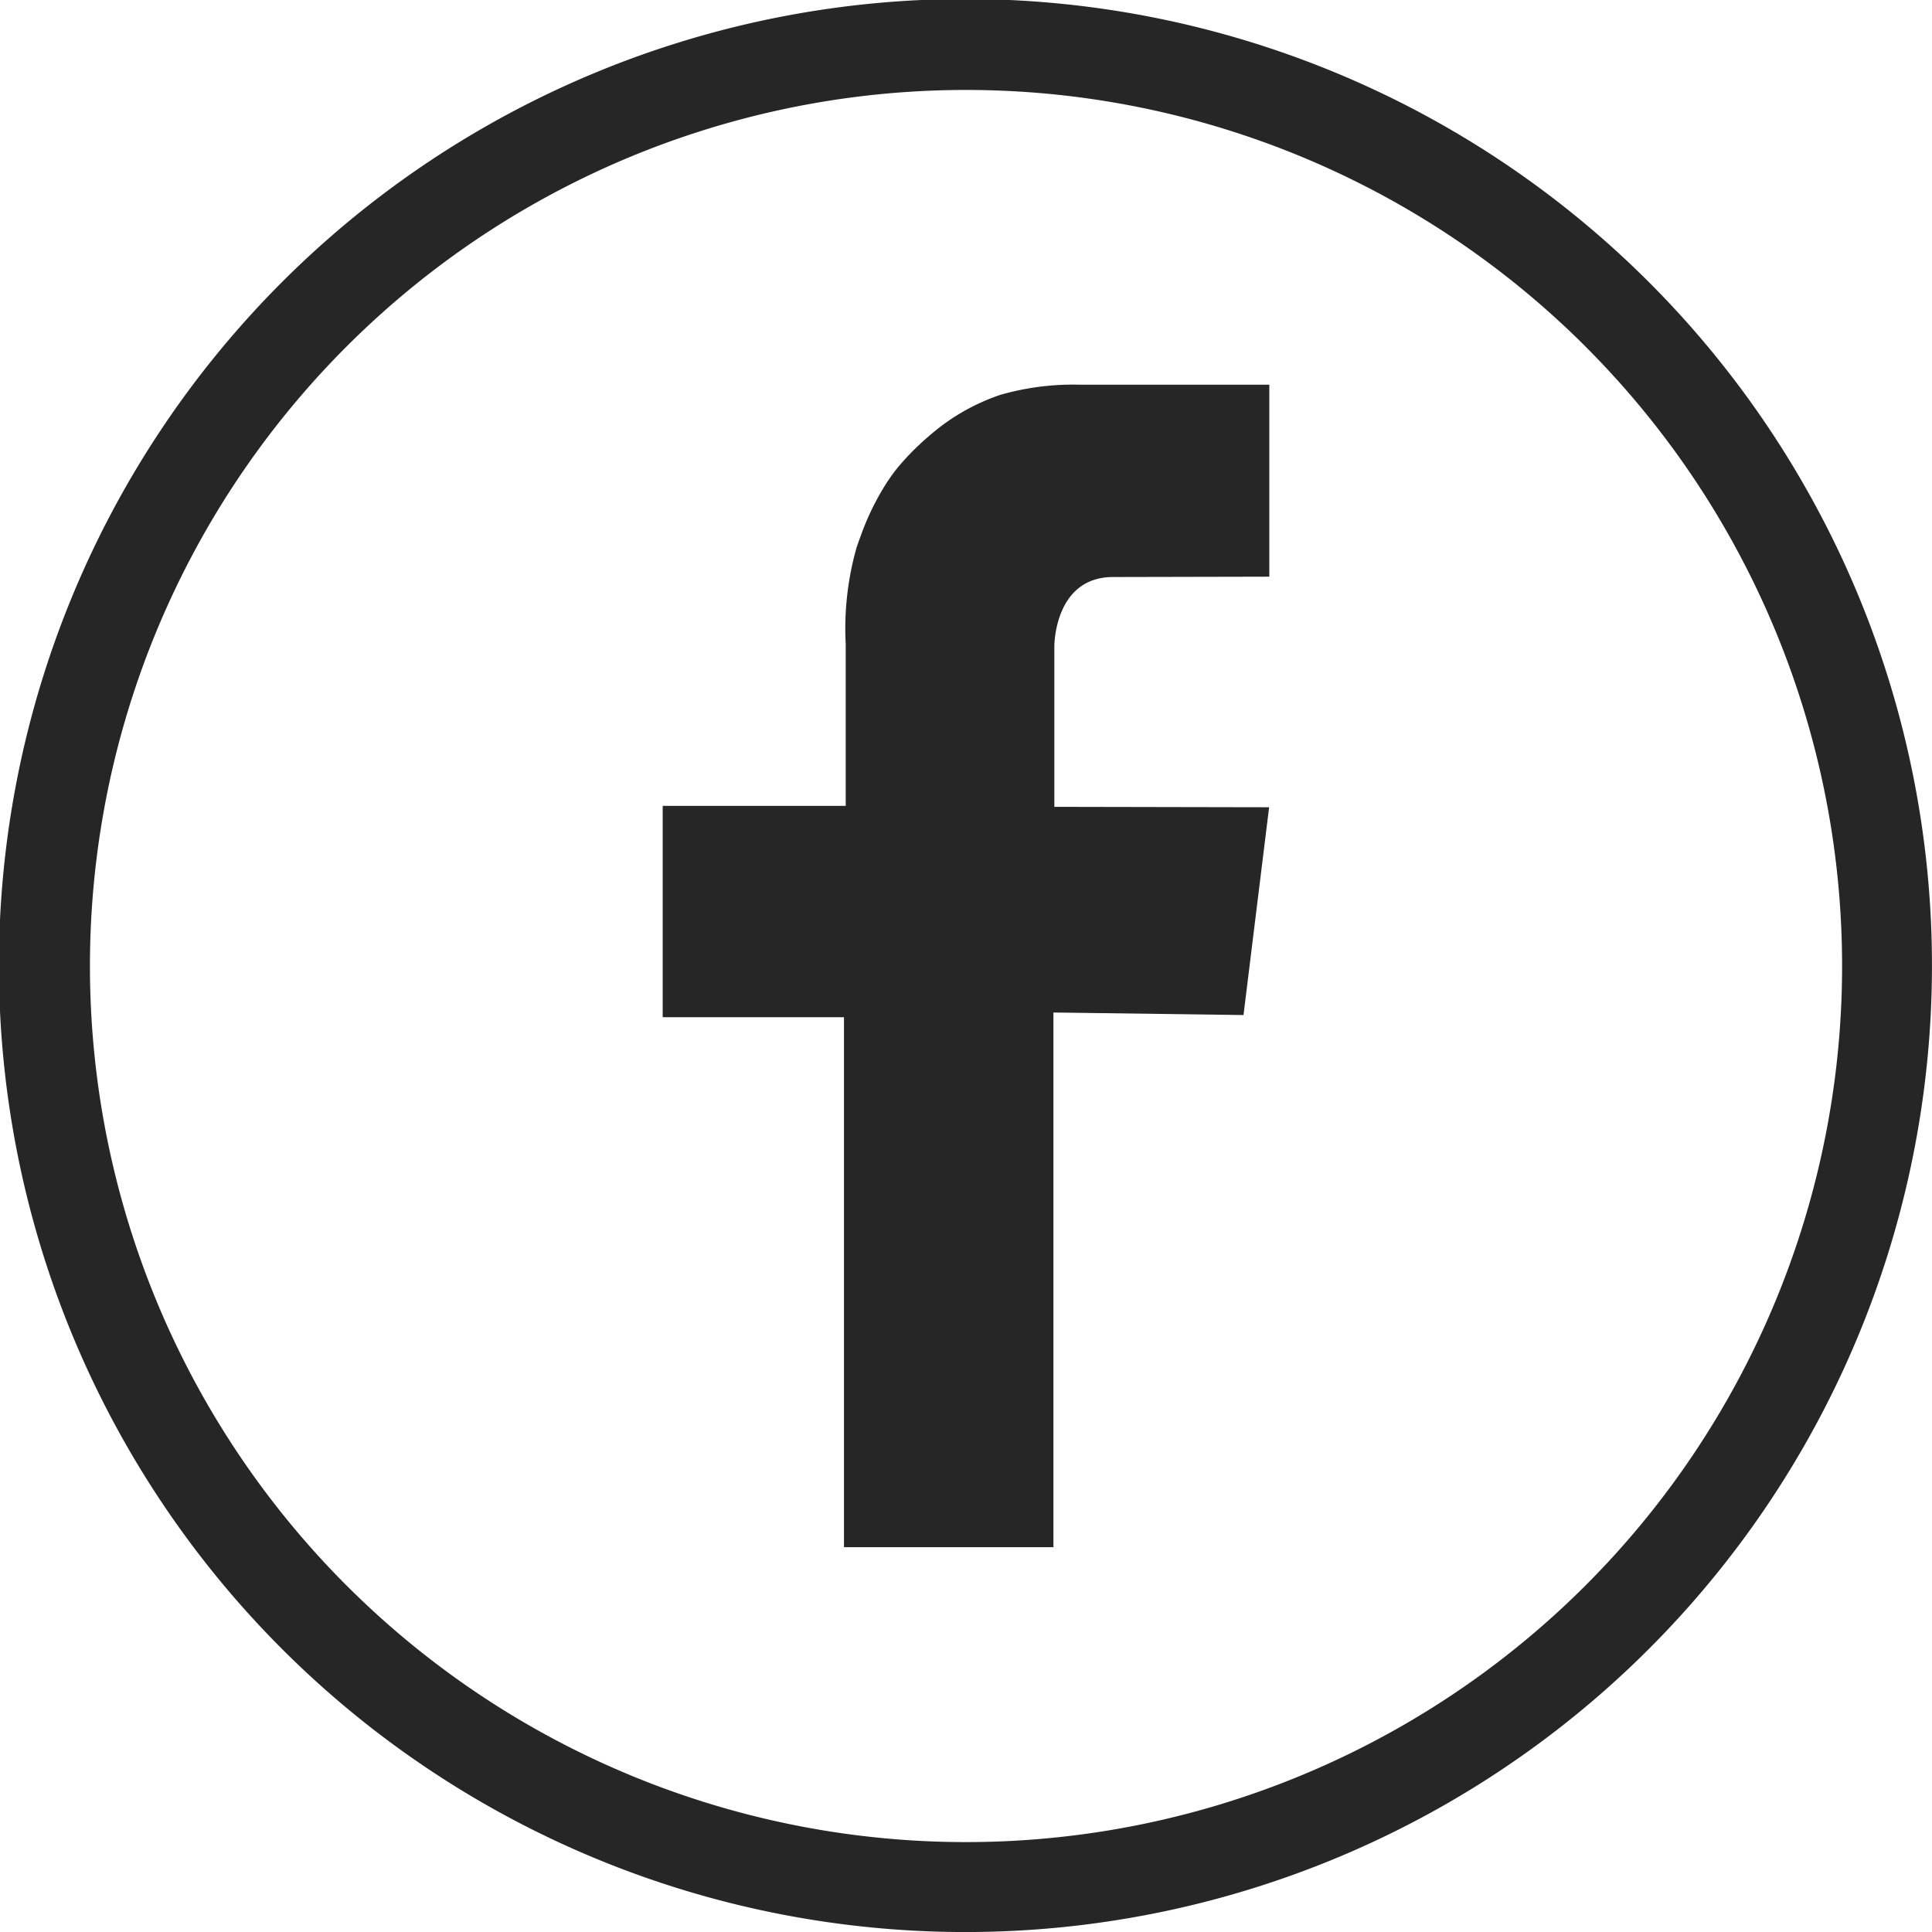<svg id="_3066961-circle-facebook-friendship-high-quality-media-social-social-media" data-name="3066961-circle-facebook-friendship-high-quality-media-social-social-media" xmlns="http://www.w3.org/2000/svg" width="50.089" height="50.09" viewBox="0 0 50.089 50.09">
  <g id="Background" transform="translate(0)">
    <path id="Pfad_21" data-name="Pfad 21" d="M48.121,15.3A25.058,25.058,0,1,0,25.044,50.09h0A25.058,25.058,0,0,0,48.121,15.3ZM25.045,47.758h0a22.713,22.713,0,0,1,0-45.426,22.713,22.713,0,0,1,0,45.426Z" transform="translate(0)" fill="#262626"/>
  </g>
  <g id="Facebook" transform="translate(17.182 9.972)">
    <path id="Facebook_1_" d="M366.978,208.838v-4.977h-.548c-.44,0-.88,0-1.32,0-.537,0-1.073,0-1.61,0-.473,0-.946,0-1.419,0a6.827,6.827,0,0,0-2.076.263,5.423,5.423,0,0,0-1.807,1.031,6.815,6.815,0,0,0-.845.843,4.875,4.875,0,0,0-.291.4,6.671,6.671,0,0,0-.664,1.347c-.04.108-.08.217-.117.326a7.688,7.688,0,0,0-.285,2.509v4.2h-4.745v5.479h4.7V234h5.43V220.137l4.928.066.664-5.387-5.568-.011v-4.158s-.012-1.773,1.492-1.8Z" transform="translate(-351.252 -203.859)" fill="#262626"/>
  </g>
</svg>
